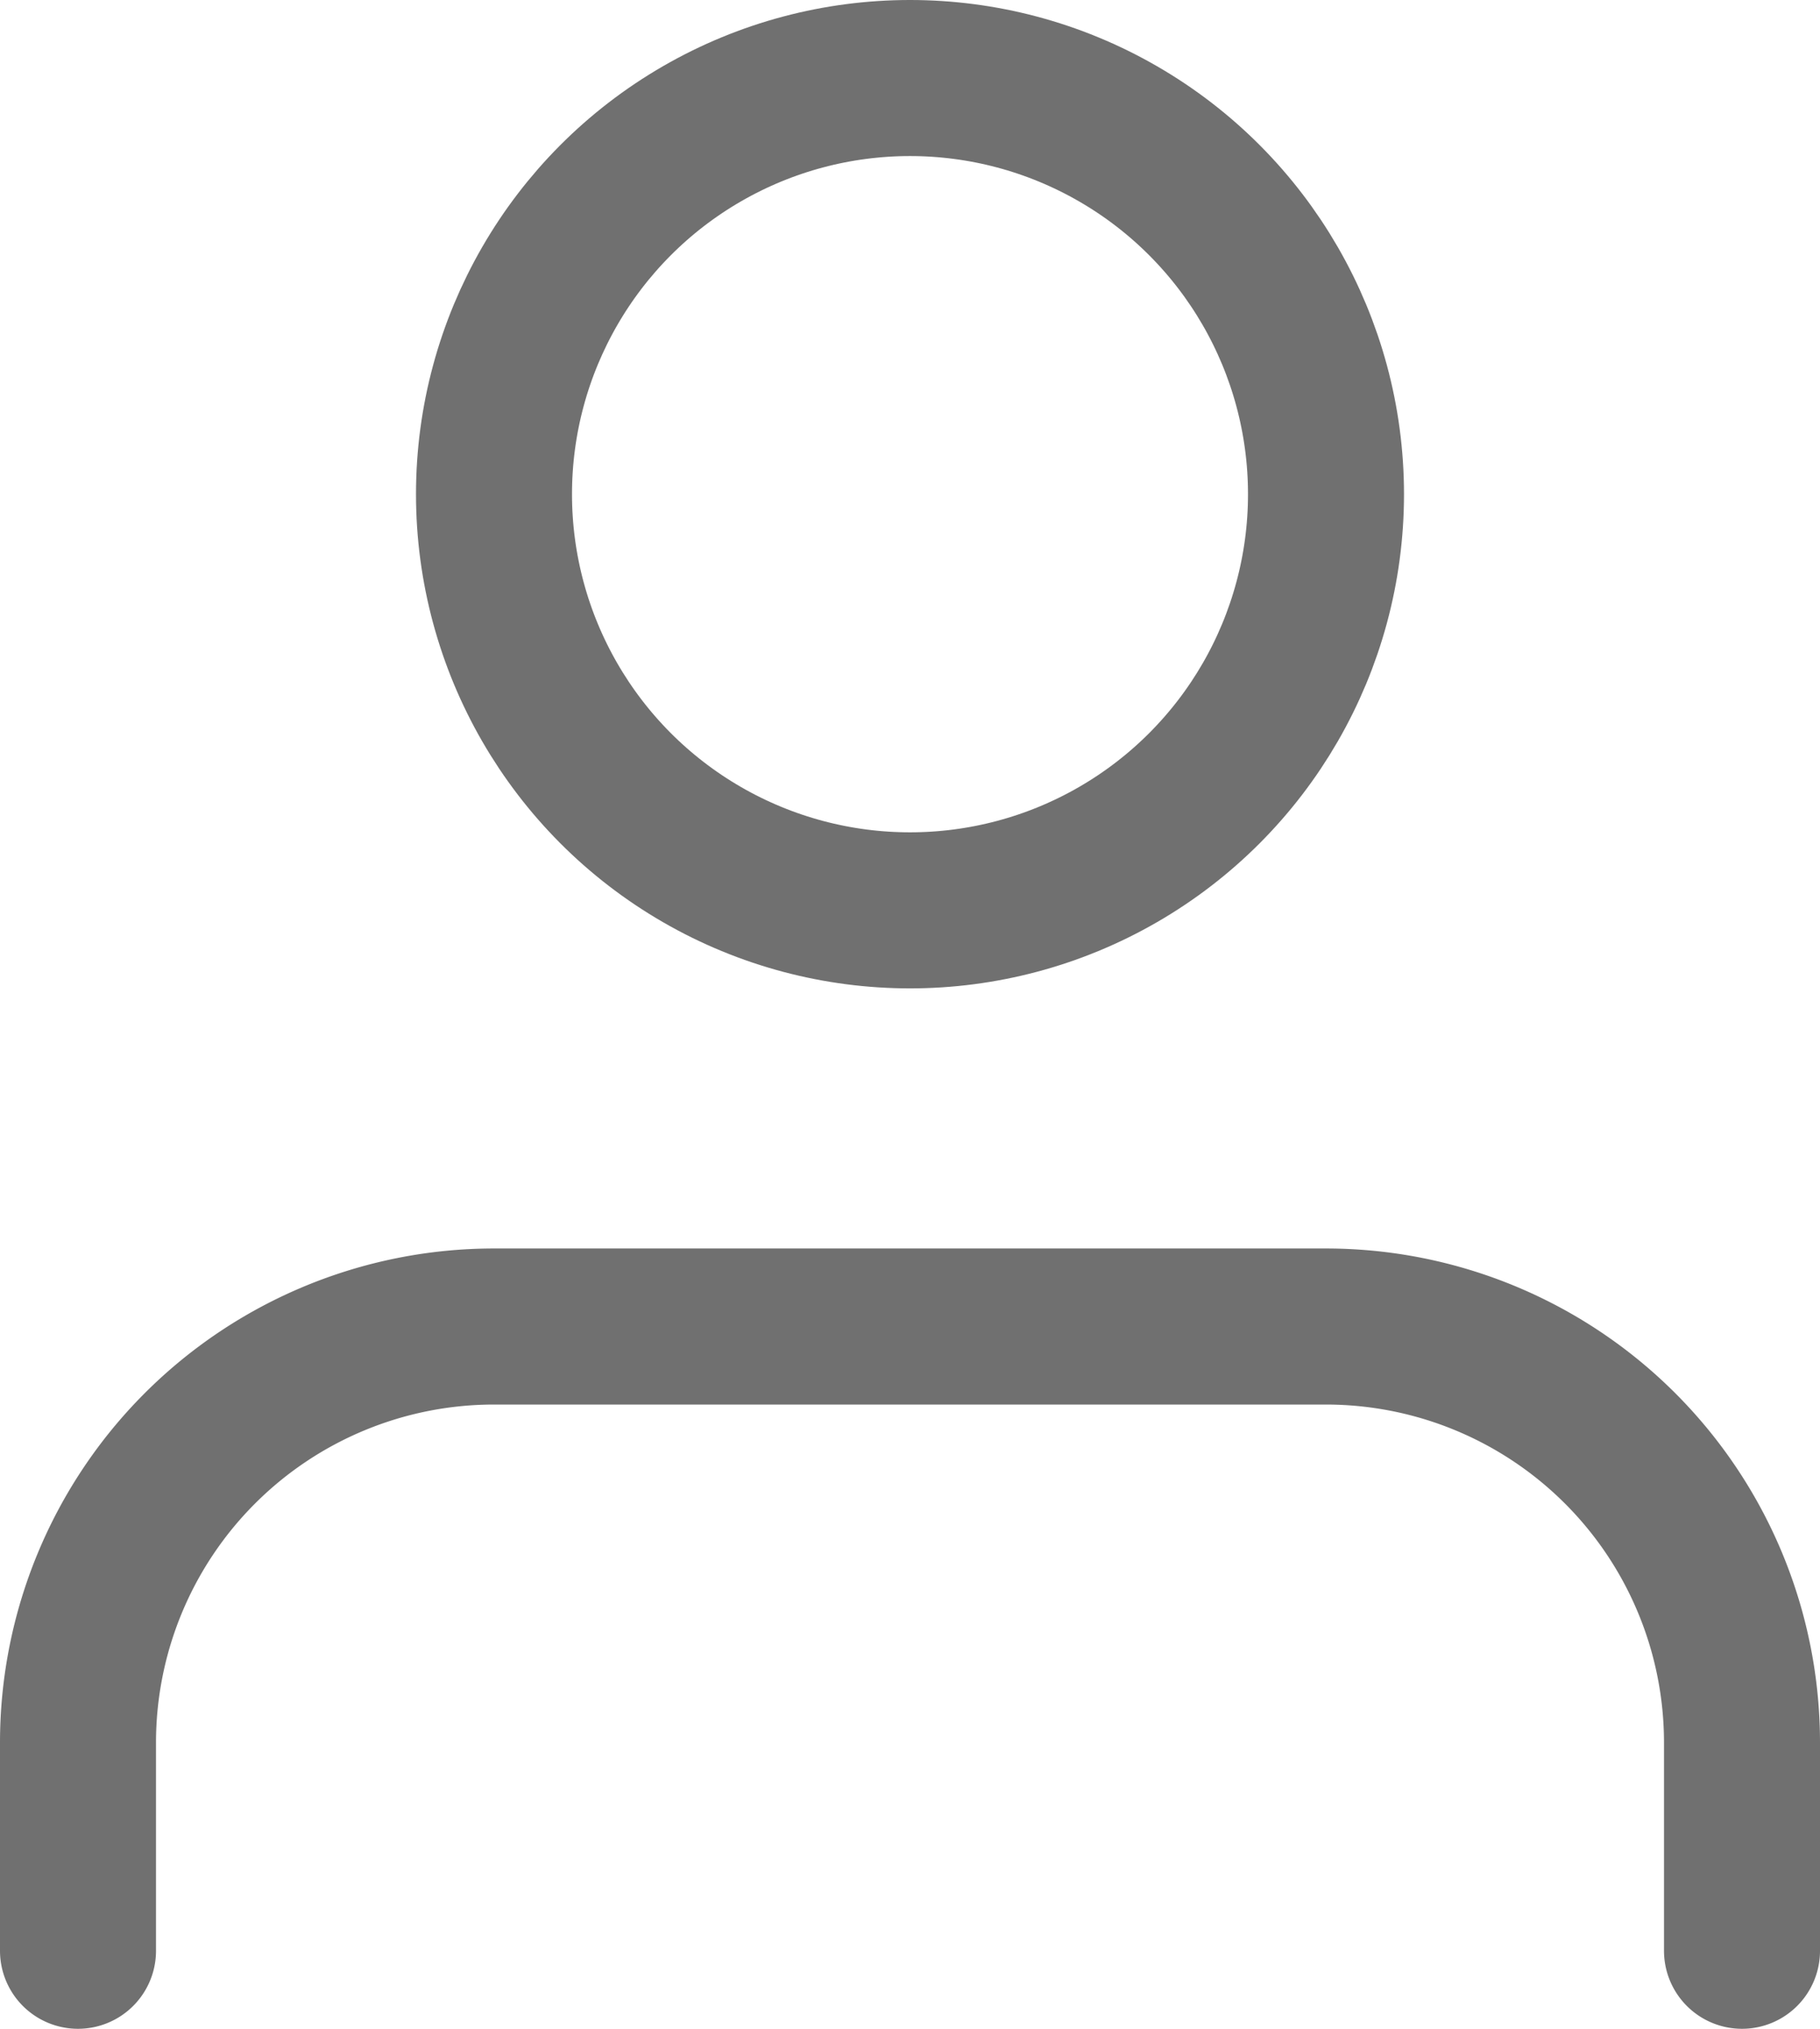 <svg xmlns="http://www.w3.org/2000/svg" width="17.5" height="19.5" viewBox="0 0 17.5 19.5">
  <g id="user_1_" data-name="user (1)" transform="translate(-3.25 -2.25)">
    <path id="Path_14" data-name="Path 14" d="M20,21V19a4,4,0,0,0-4-4H8a4,4,0,0,0-4,4v2" fill="none" stroke="#707070" stroke-linecap="round" stroke-linejoin="round" stroke-width="1.5"/>
    <circle id="Ellipse_6" data-name="Ellipse 6" cx="4" cy="4" r="4" transform="translate(8 3)" fill="none" stroke="#707070" stroke-linecap="round" stroke-linejoin="round" stroke-width="1.5"/>
  </g>
</svg>
